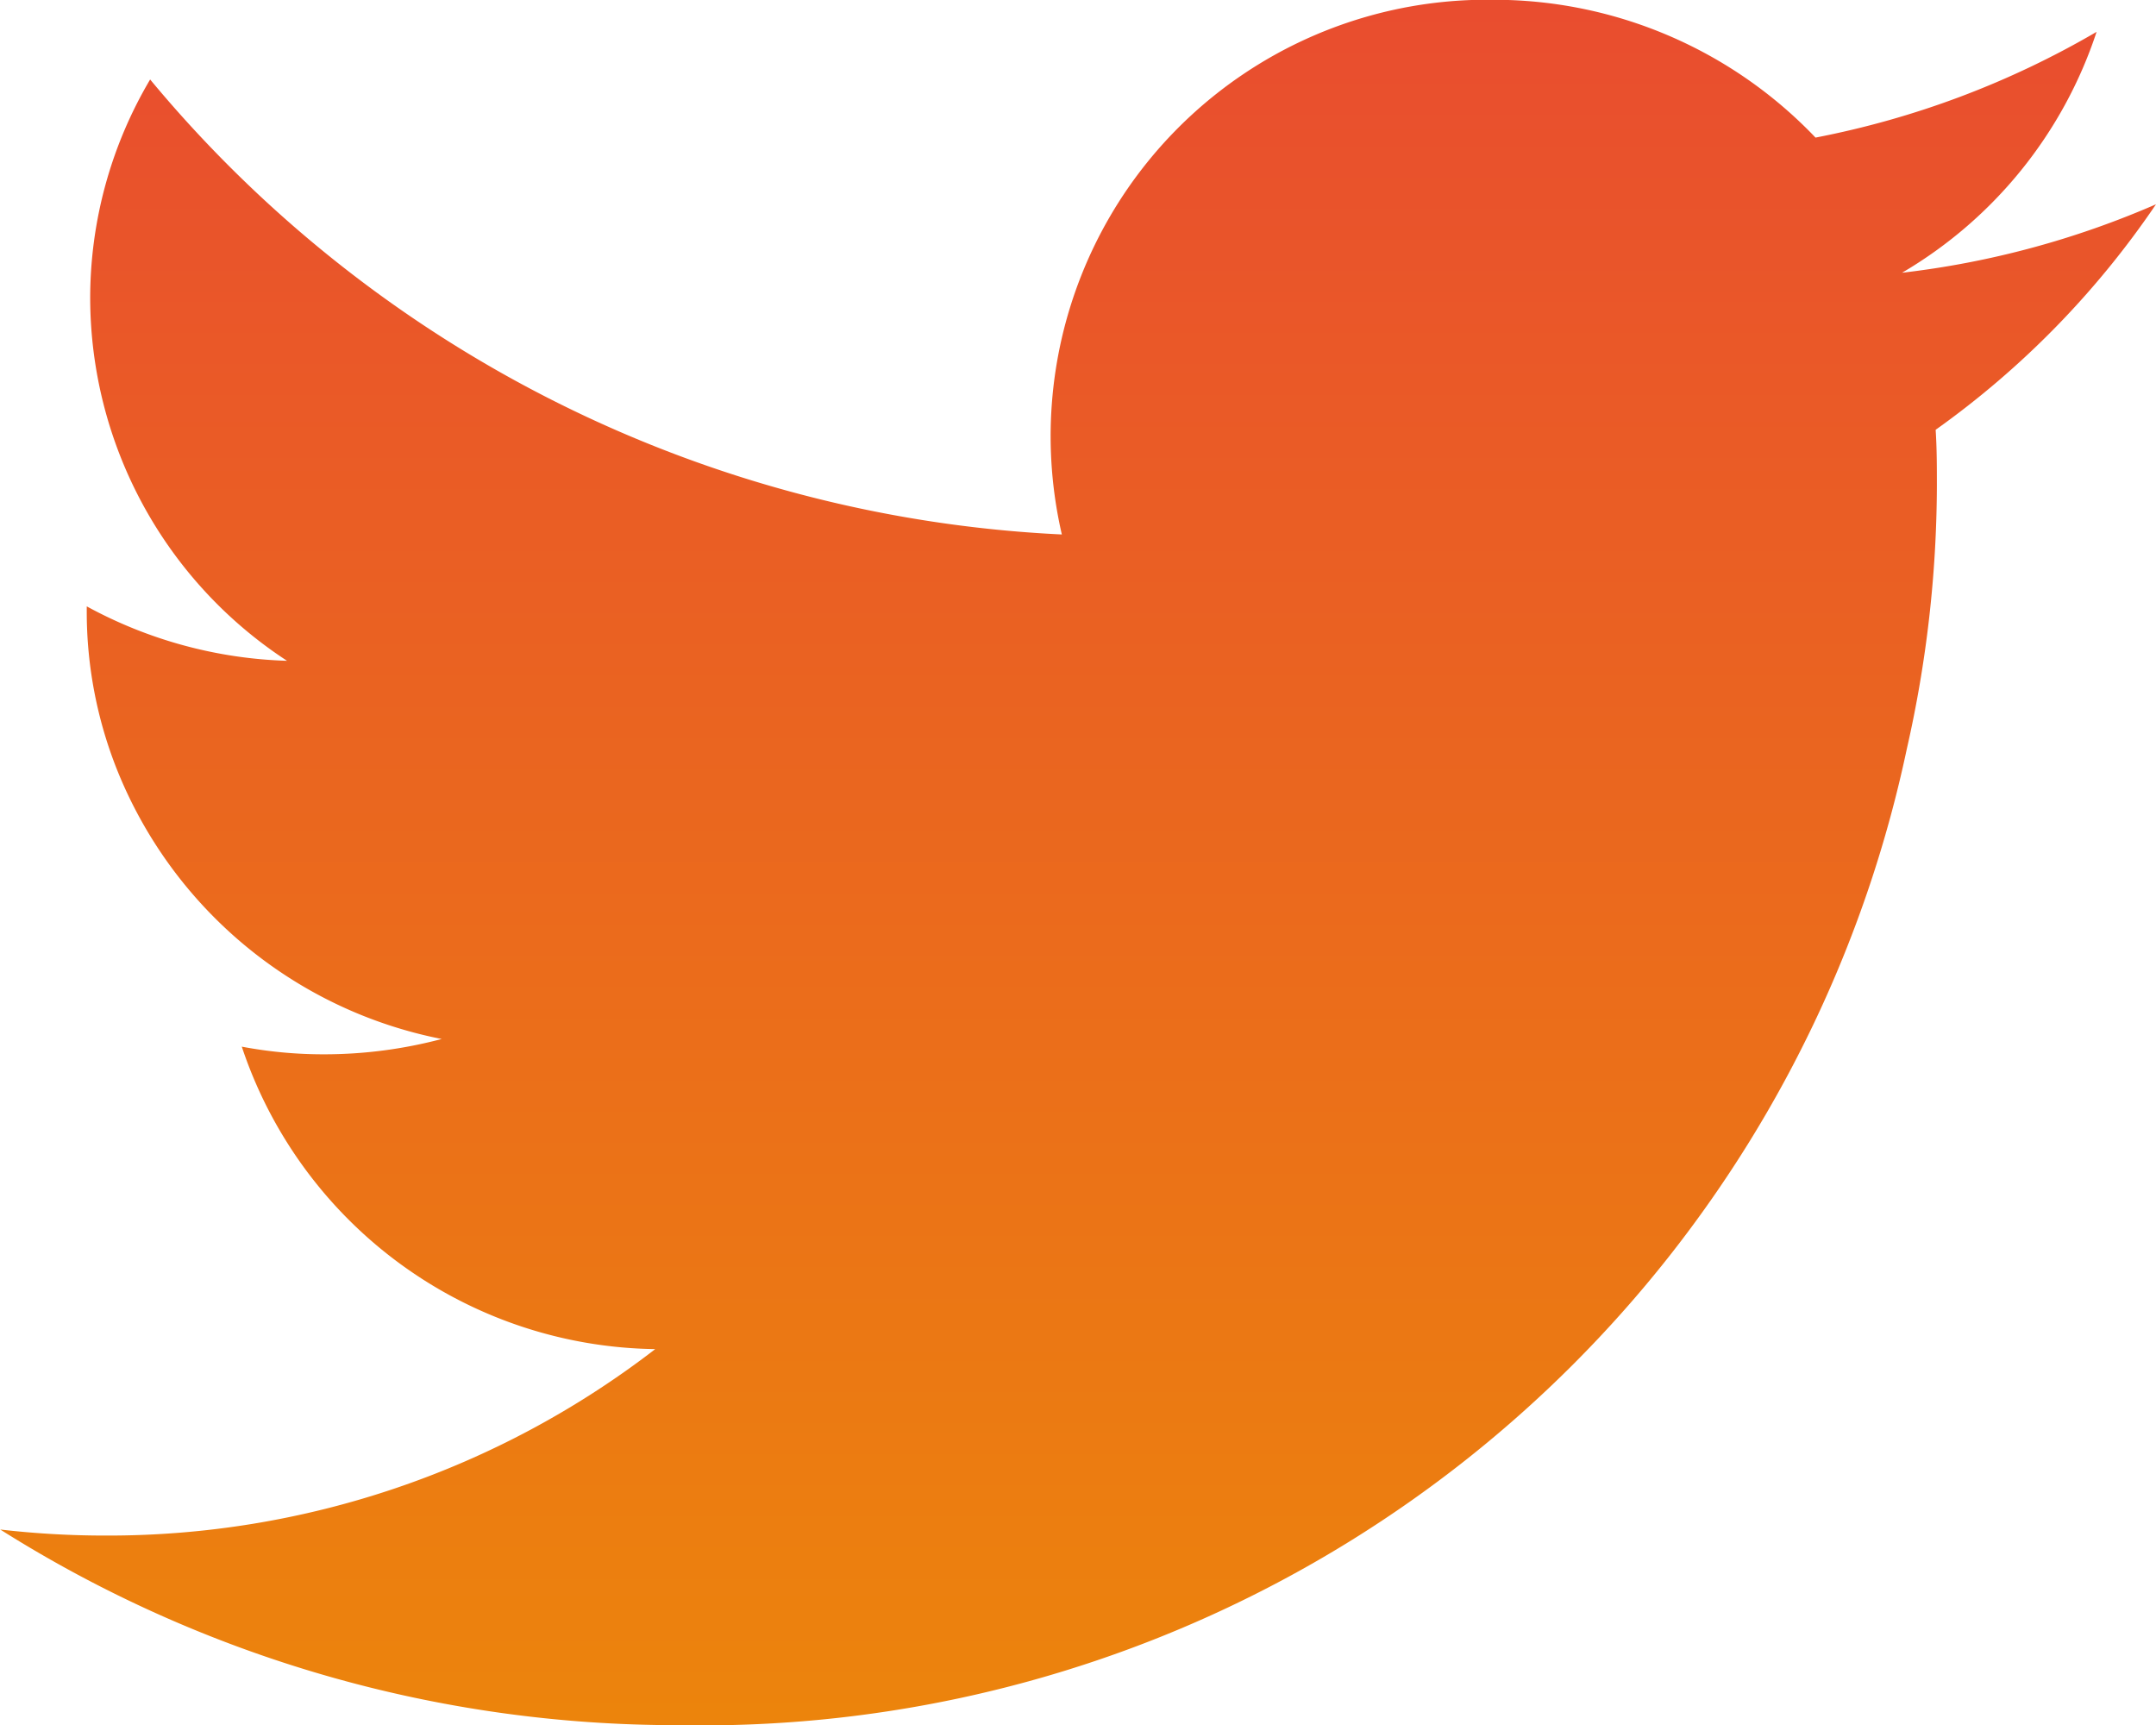<svg xmlns="http://www.w3.org/2000/svg" xmlns:xlink="http://www.w3.org/1999/xlink"  viewBox="0 0 28.16 22.528">
  <defs>
    <linearGradient id="linear-gradient" x1="0.5" x2="0.5" y2="1" gradientUnits="objectBoundingBox">
      <stop offset="0" stop-color="#e94d2f"/>
      <stop offset="1" stop-color="#ec840c"/>
    </linearGradient>
  </defs>
  <path id="Trazado_6485" data-name="Trazado 6485" d="M716.341,1155.827a11.679,11.679,0,0,1-3.317.894,5.724,5.724,0,0,0,2.541-3.146,11.657,11.657,0,0,1-3.671,1.381,5.806,5.806,0,0,0-4.215-1.8,5.7,5.7,0,0,0-5.629,6.983,16.492,16.492,0,0,1-11.908-5.942,5.608,5.608,0,0,0-.783,2.859,5.667,5.667,0,0,0,2.571,4.733,5.832,5.832,0,0,1-2.616-.711v.072a5.582,5.582,0,0,0,.395,2.06,5.769,5.769,0,0,0,4.241,3.518,5.994,5.994,0,0,1-1.525.2,5.711,5.711,0,0,1-1.086-.1,5.773,5.773,0,0,0,5.4,3.95,11.7,11.7,0,0,1-7.176,2.435,11.929,11.929,0,0,1-1.379-.079,16.557,16.557,0,0,0,8.856,2.555,16.083,16.083,0,0,0,16.046-12.748,15.659,15.659,0,0,0,.393-3.433c0-.245,0-.492-.016-.736A11.6,11.6,0,0,0,716.341,1155.827Z" transform="translate(-688.181 -1153.159)" fill="url(#linear-gradient)"/>
</svg>
